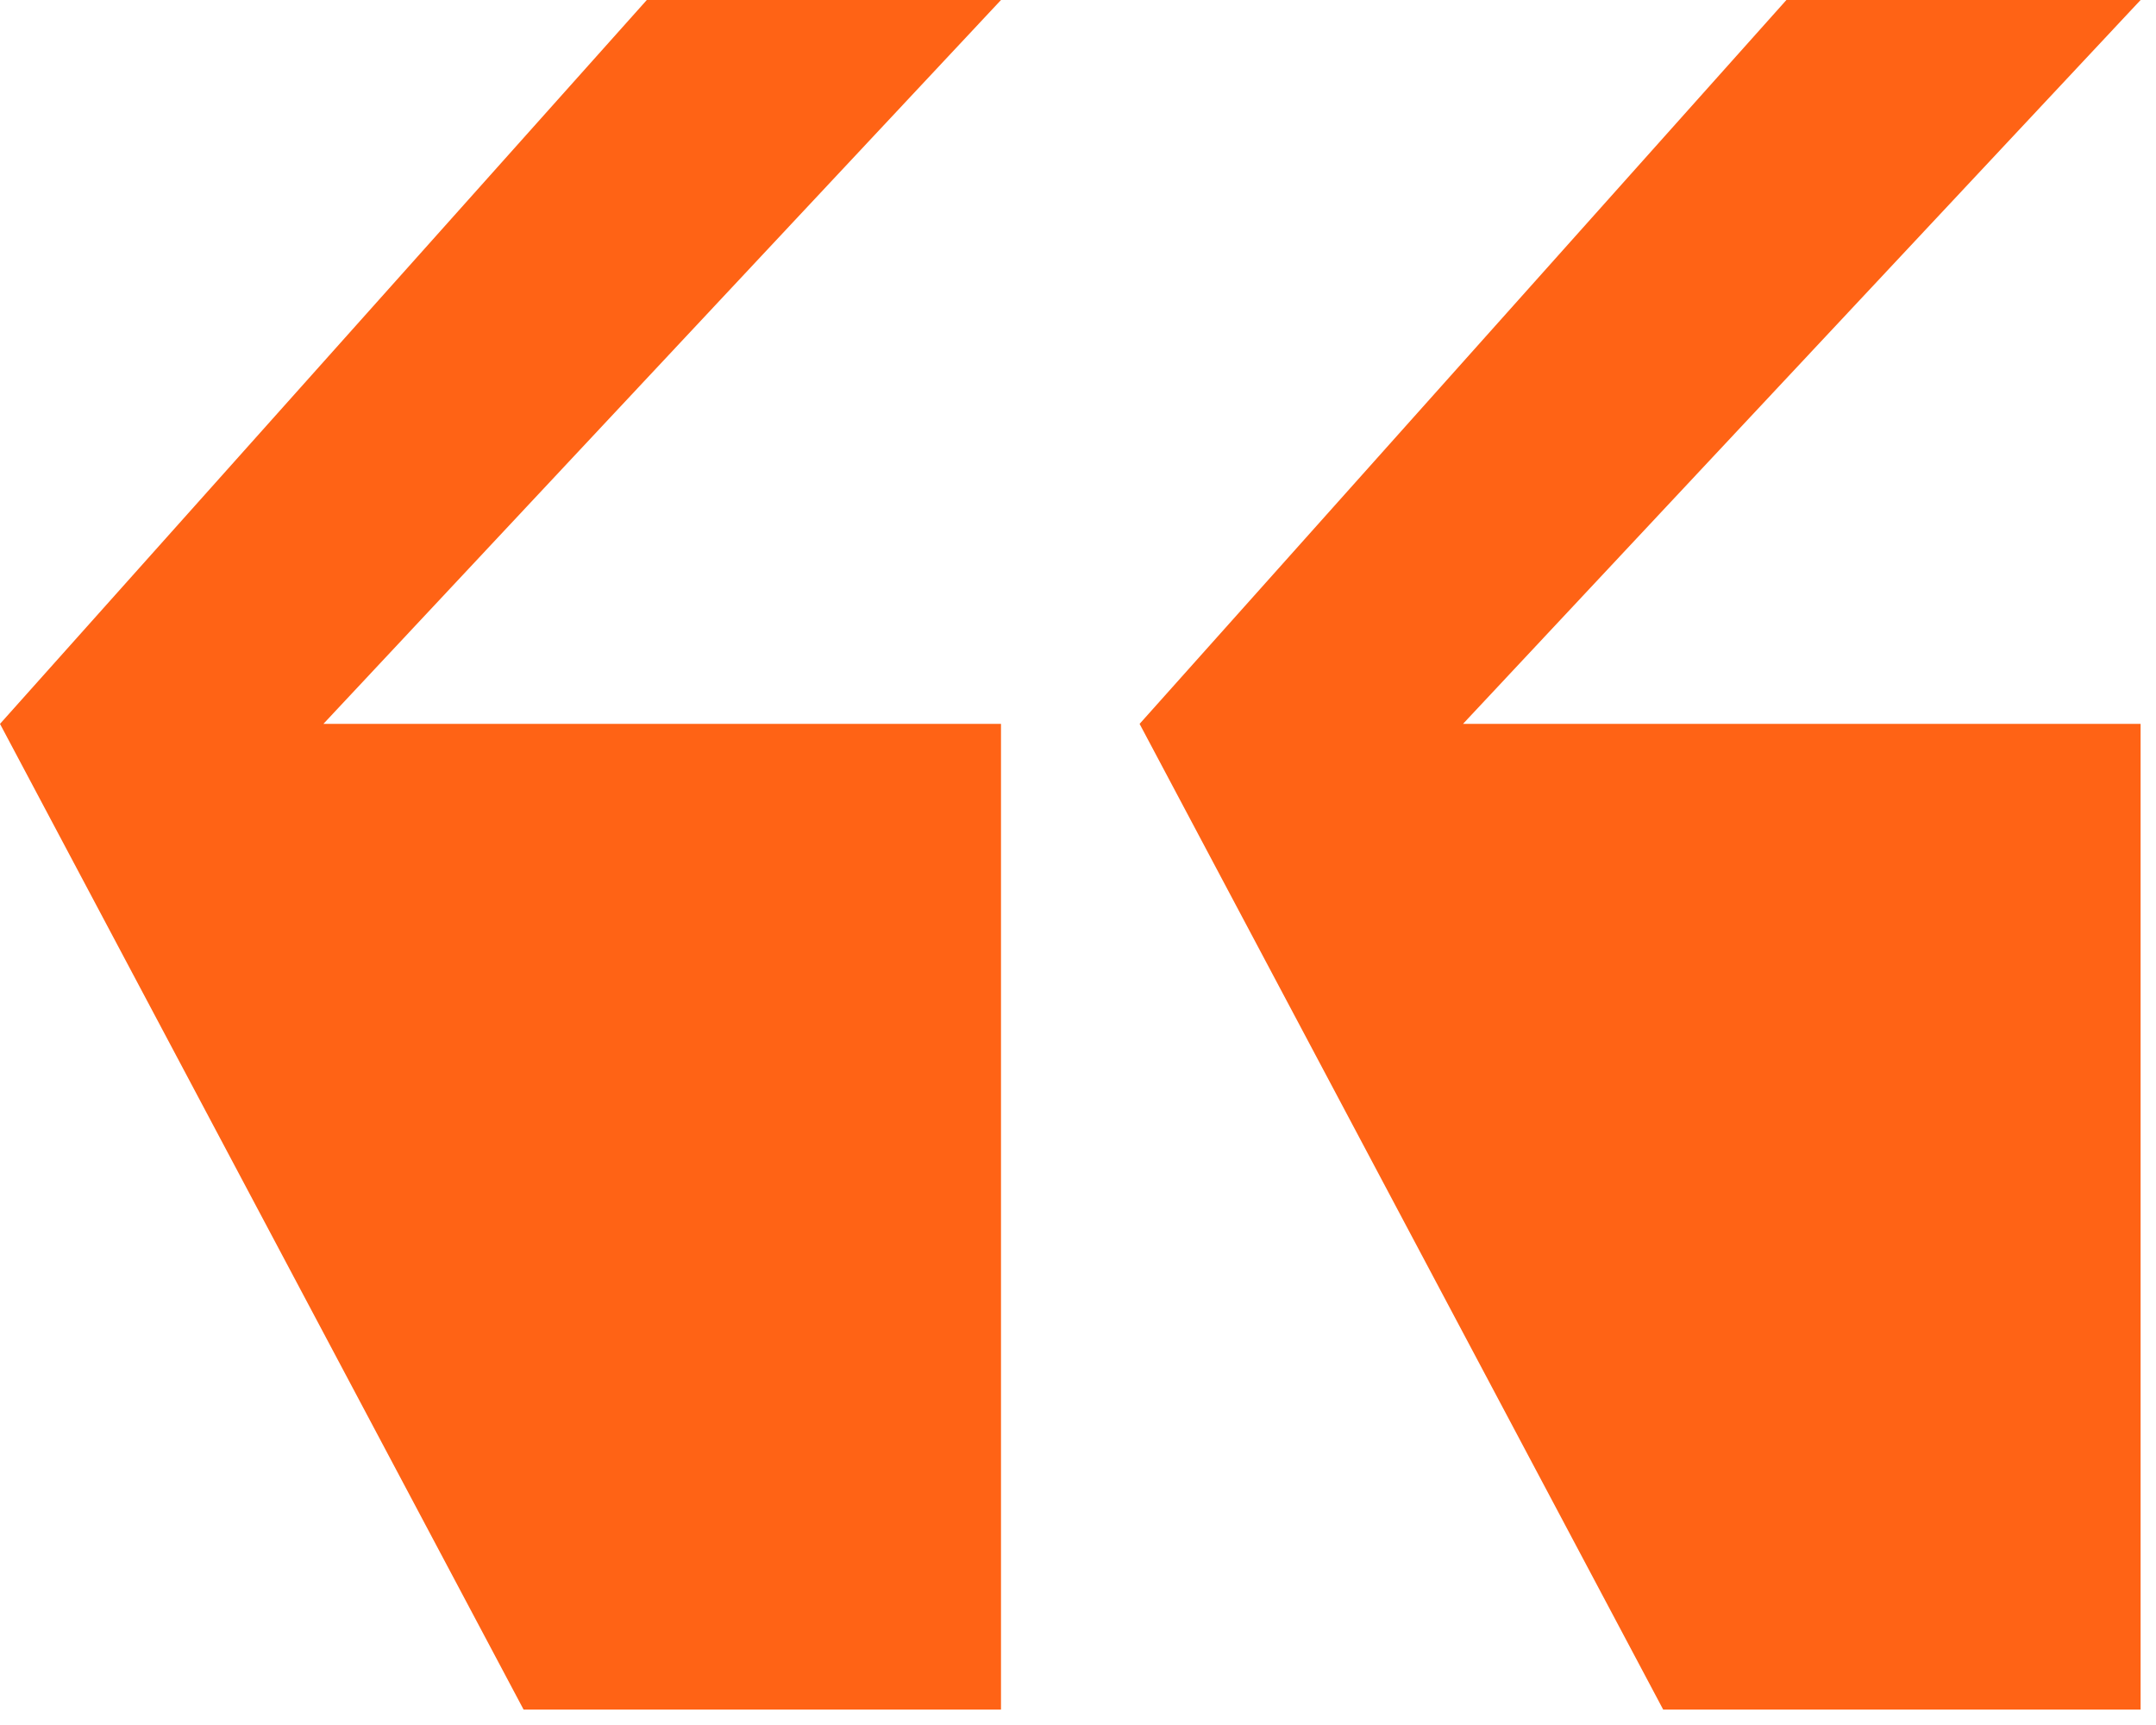 <svg width="70" height="56" viewBox="0 0 70 56" fill="none" xmlns="http://www.w3.org/2000/svg">
<path d="M54 55.5H69.5V23.5H47.5L69.5 0H58L37 23.5L54 55.5Z" fill="#FF6315"/>
<path d="M17 55.5H32.5L32.5 23.5H10.5L32.5 0H21L0 23.5L17 55.5Z" fill="#FF6315"/>
</svg>
